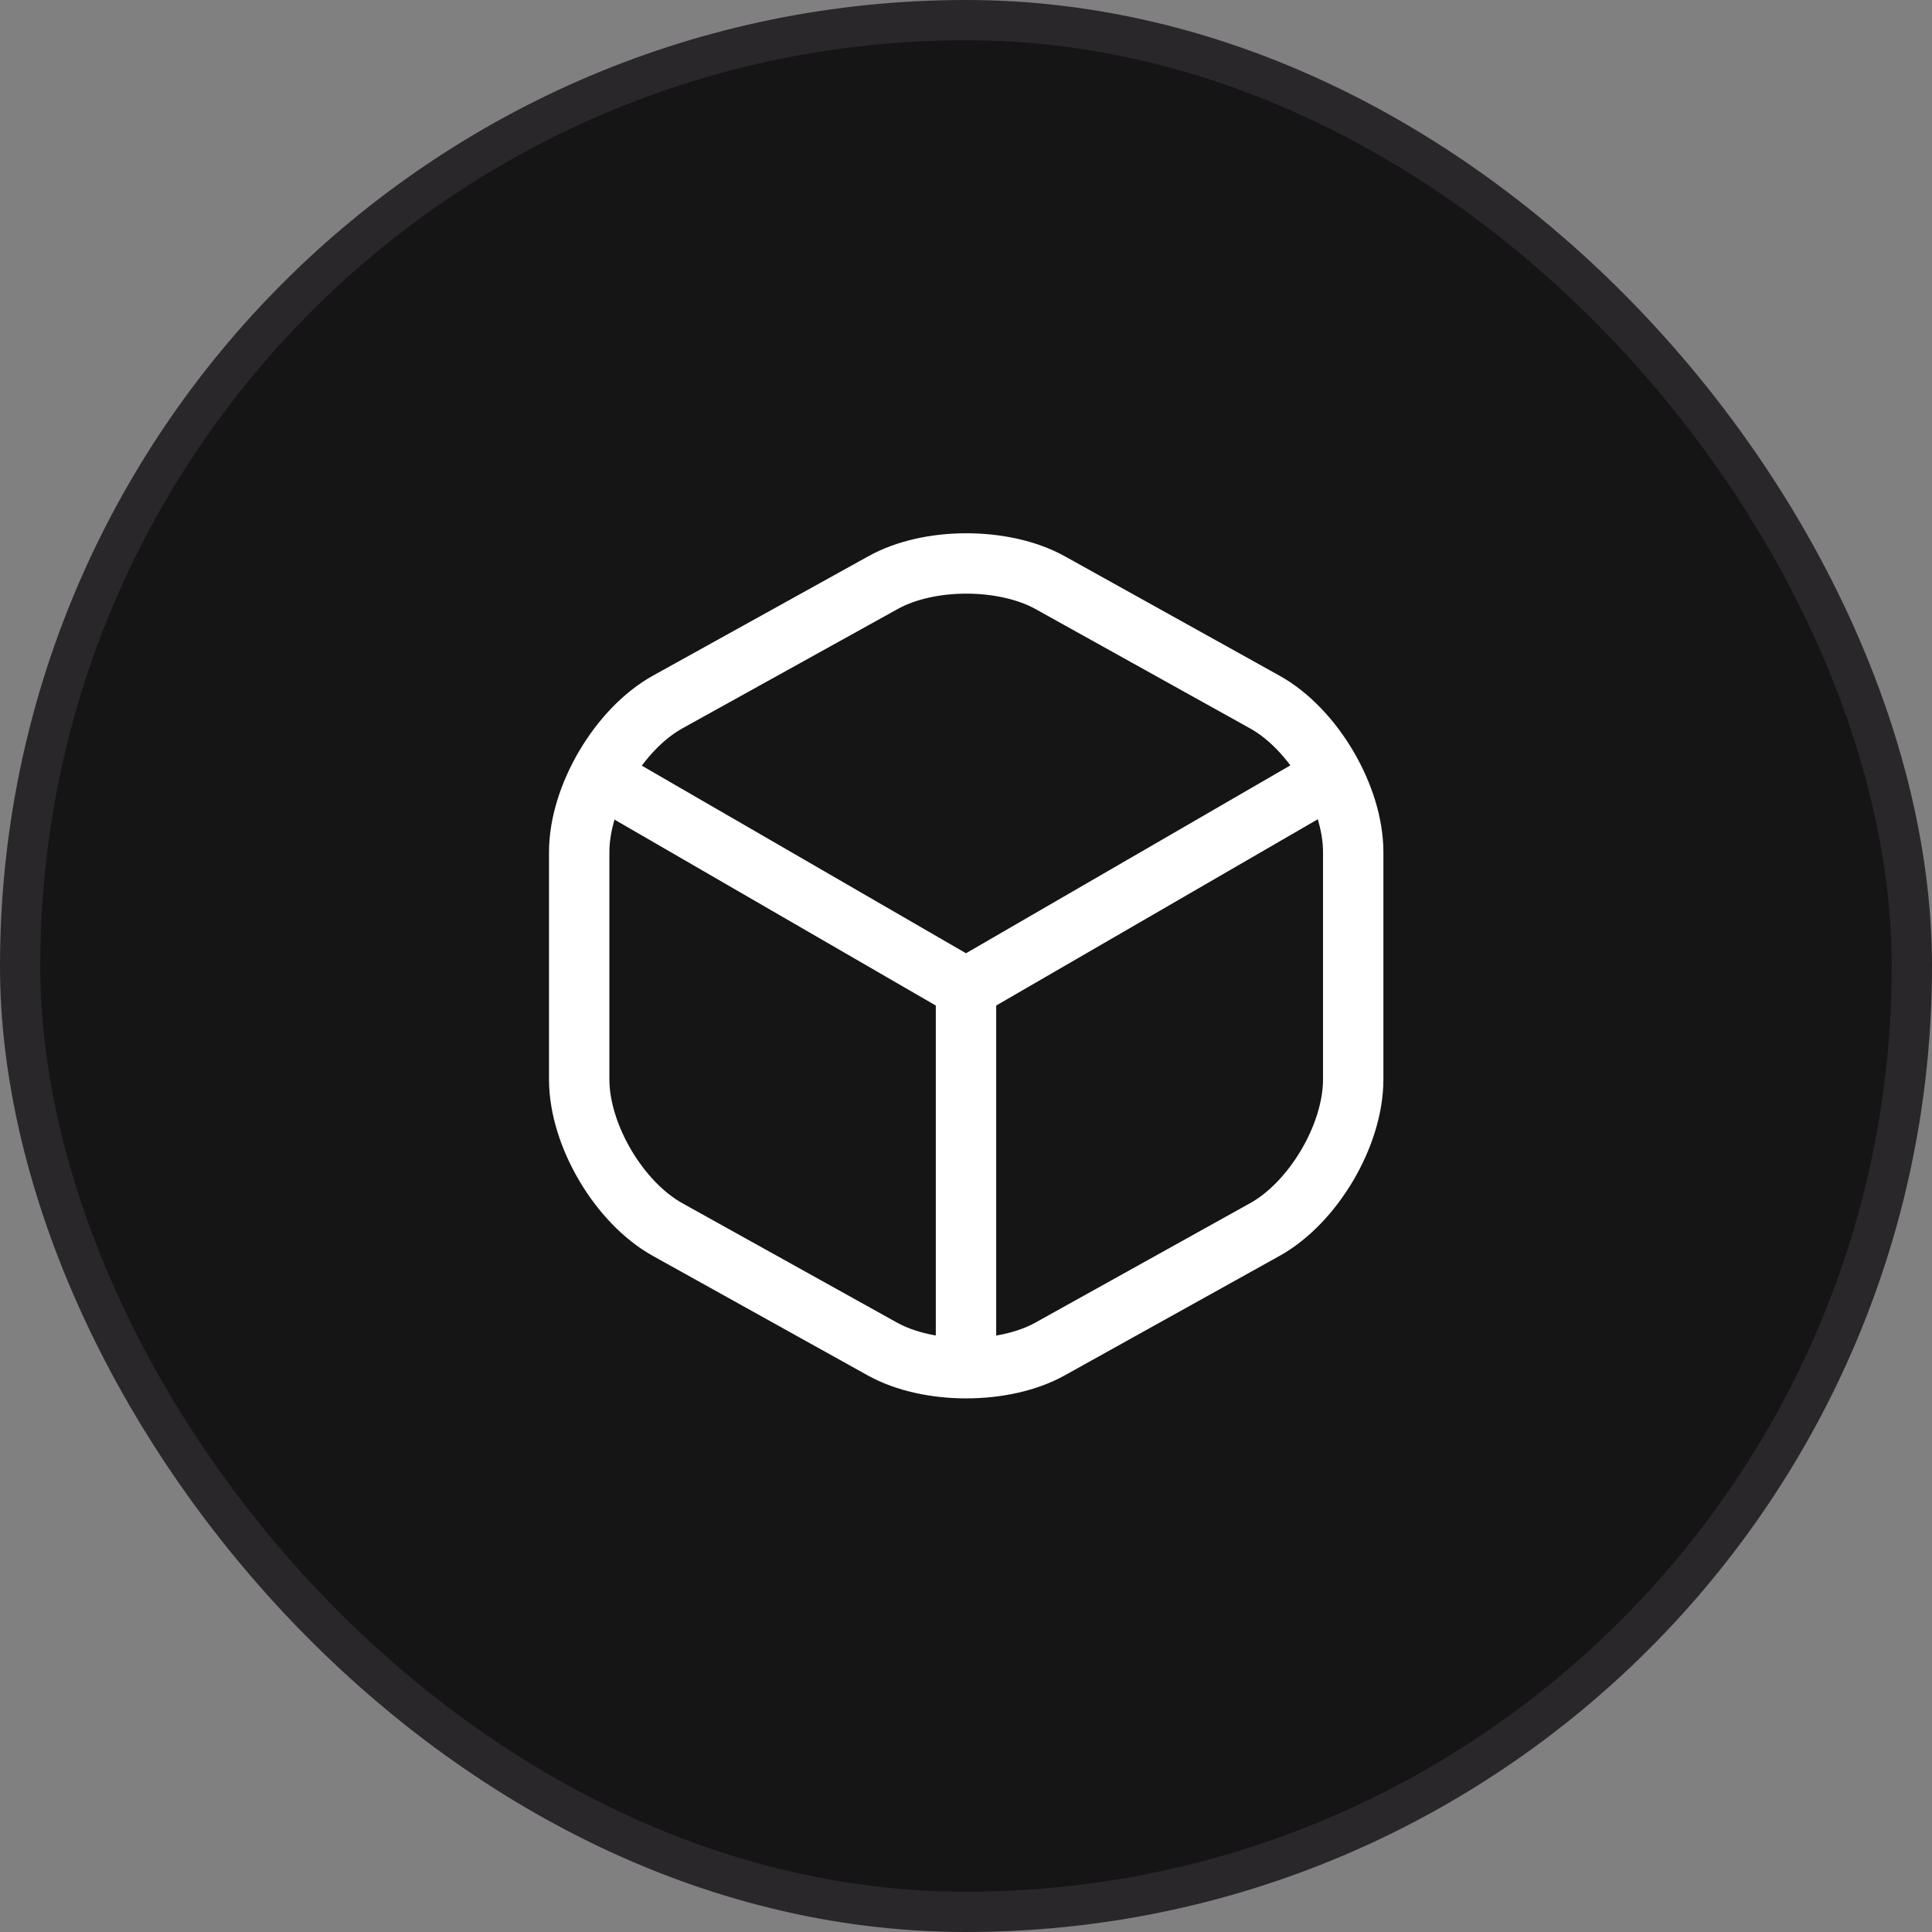 <svg width="48" height="48" viewBox="0 0 48 48" fill="none" xmlns="http://www.w3.org/2000/svg">
<rect x="0" y="0" width="48" height="48" fill="#808080" stroke="none"/>
<rect x="0.5" y="0.5" width="47" height="47" rx="23.5" fill="#151516"/>
<rect x="0.5" y="0.5" width="47" height="47" rx="23.5" stroke="#29272A"/>
<path d="M15.17 19.44L24 24.55L32.77 19.47" stroke="white" stroke-width="1.5" stroke-linecap="round" stroke-linejoin="round"/>
<path d="M24 33.61V24.54" stroke="white" stroke-width="1.5" stroke-linecap="round" stroke-linejoin="round"/>
<path d="M21.93 14.48L16.59 17.44C15.38 18.11 14.39 19.79 14.39 21.17V26.82C14.39 28.2 15.38 29.88 16.59 30.55L21.93 33.52C23.07 34.15 24.94 34.15 26.08 33.52L31.42 30.55C32.63 29.88 33.62 28.2 33.62 26.82V21.17C33.62 19.79 32.63 18.11 31.42 17.44L26.08 14.47C24.93 13.84 23.07 13.84 21.93 14.48Z" stroke="white" stroke-width="1.5" stroke-linecap="round" stroke-linejoin="round"/>
</svg>
